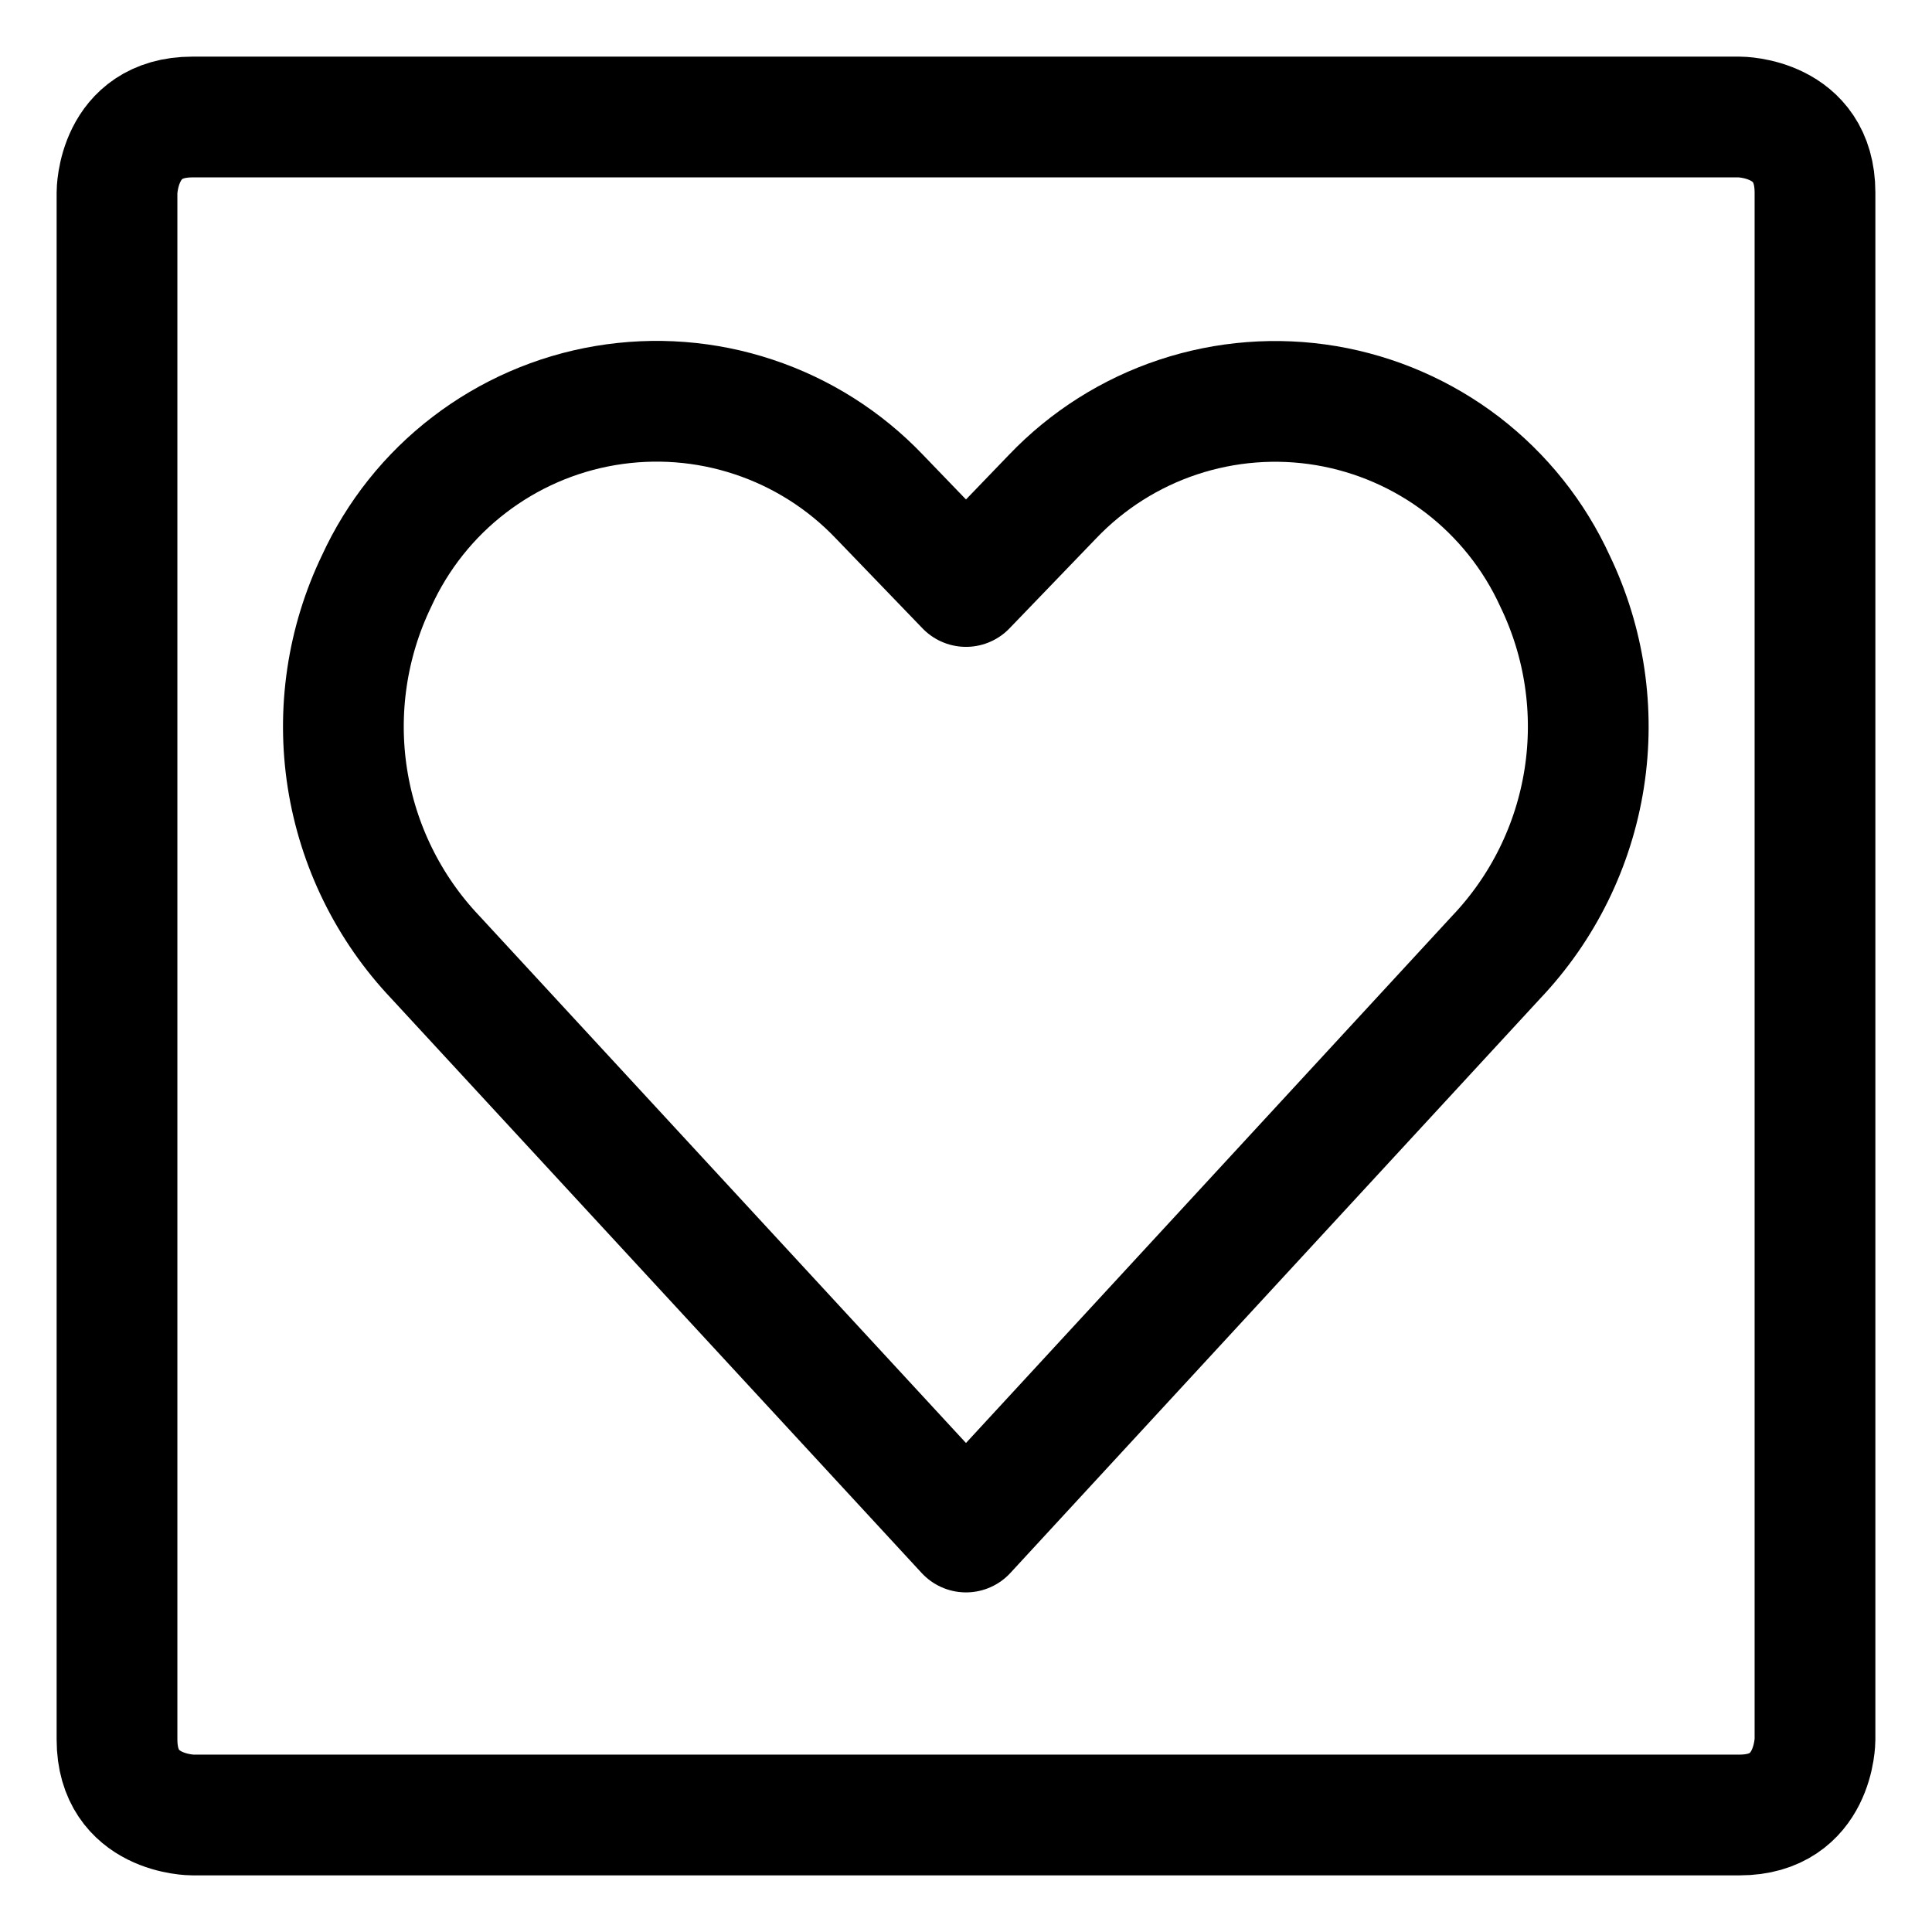 <?xml version="1.0" encoding="UTF-8"?>
<svg xmlns="http://www.w3.org/2000/svg" width="32" height="32" viewBox="0 0 32 32" fill="none">
  <g id="Mask-Heart--Streamline-Ultimate.svg" clip-path="url(#clip0_2225_7806)">
    <path id="Vector" d="M3.188 1.938H28.812C28.812 1.938 30.062 1.938 30.062 3.188V28.812C30.062 28.812 30.062 30.062 28.812 30.062H3.188C3.188 30.062 1.938 30.062 1.938 28.812V3.188C1.938 3.188 1.938 1.938 3.188 1.938Z" stroke="black" stroke-width="2" stroke-linecap="round" stroke-linejoin="round"></path>
    <path id="Vector_2" d="M16 25.375L7.211 15.855C6.436 15.038 5.928 14.004 5.754 12.892C5.58 11.779 5.749 10.639 6.237 9.625C6.584 8.867 7.11 8.206 7.771 7.7C8.432 7.193 9.207 6.855 10.028 6.717C10.849 6.579 11.692 6.643 12.482 6.906C13.273 7.168 13.987 7.62 14.562 8.222L16 9.714L17.435 8.224C18.01 7.622 18.724 7.17 19.514 6.908C20.304 6.646 21.146 6.581 21.967 6.719C22.788 6.858 23.562 7.195 24.223 7.701C24.883 8.208 25.41 8.868 25.756 9.625C26.245 10.639 26.414 11.778 26.24 12.891C26.066 14.004 25.558 15.037 24.782 15.854L16 25.375Z" stroke="black" stroke-width="2" stroke-linecap="round" stroke-linejoin="round"></path>
  </g>
  <defs>
    <clipPath id="clip0_2225_7806">
      <rect width="32" height="32" fill="white"></rect>
    </clipPath>
  </defs>
</svg>
